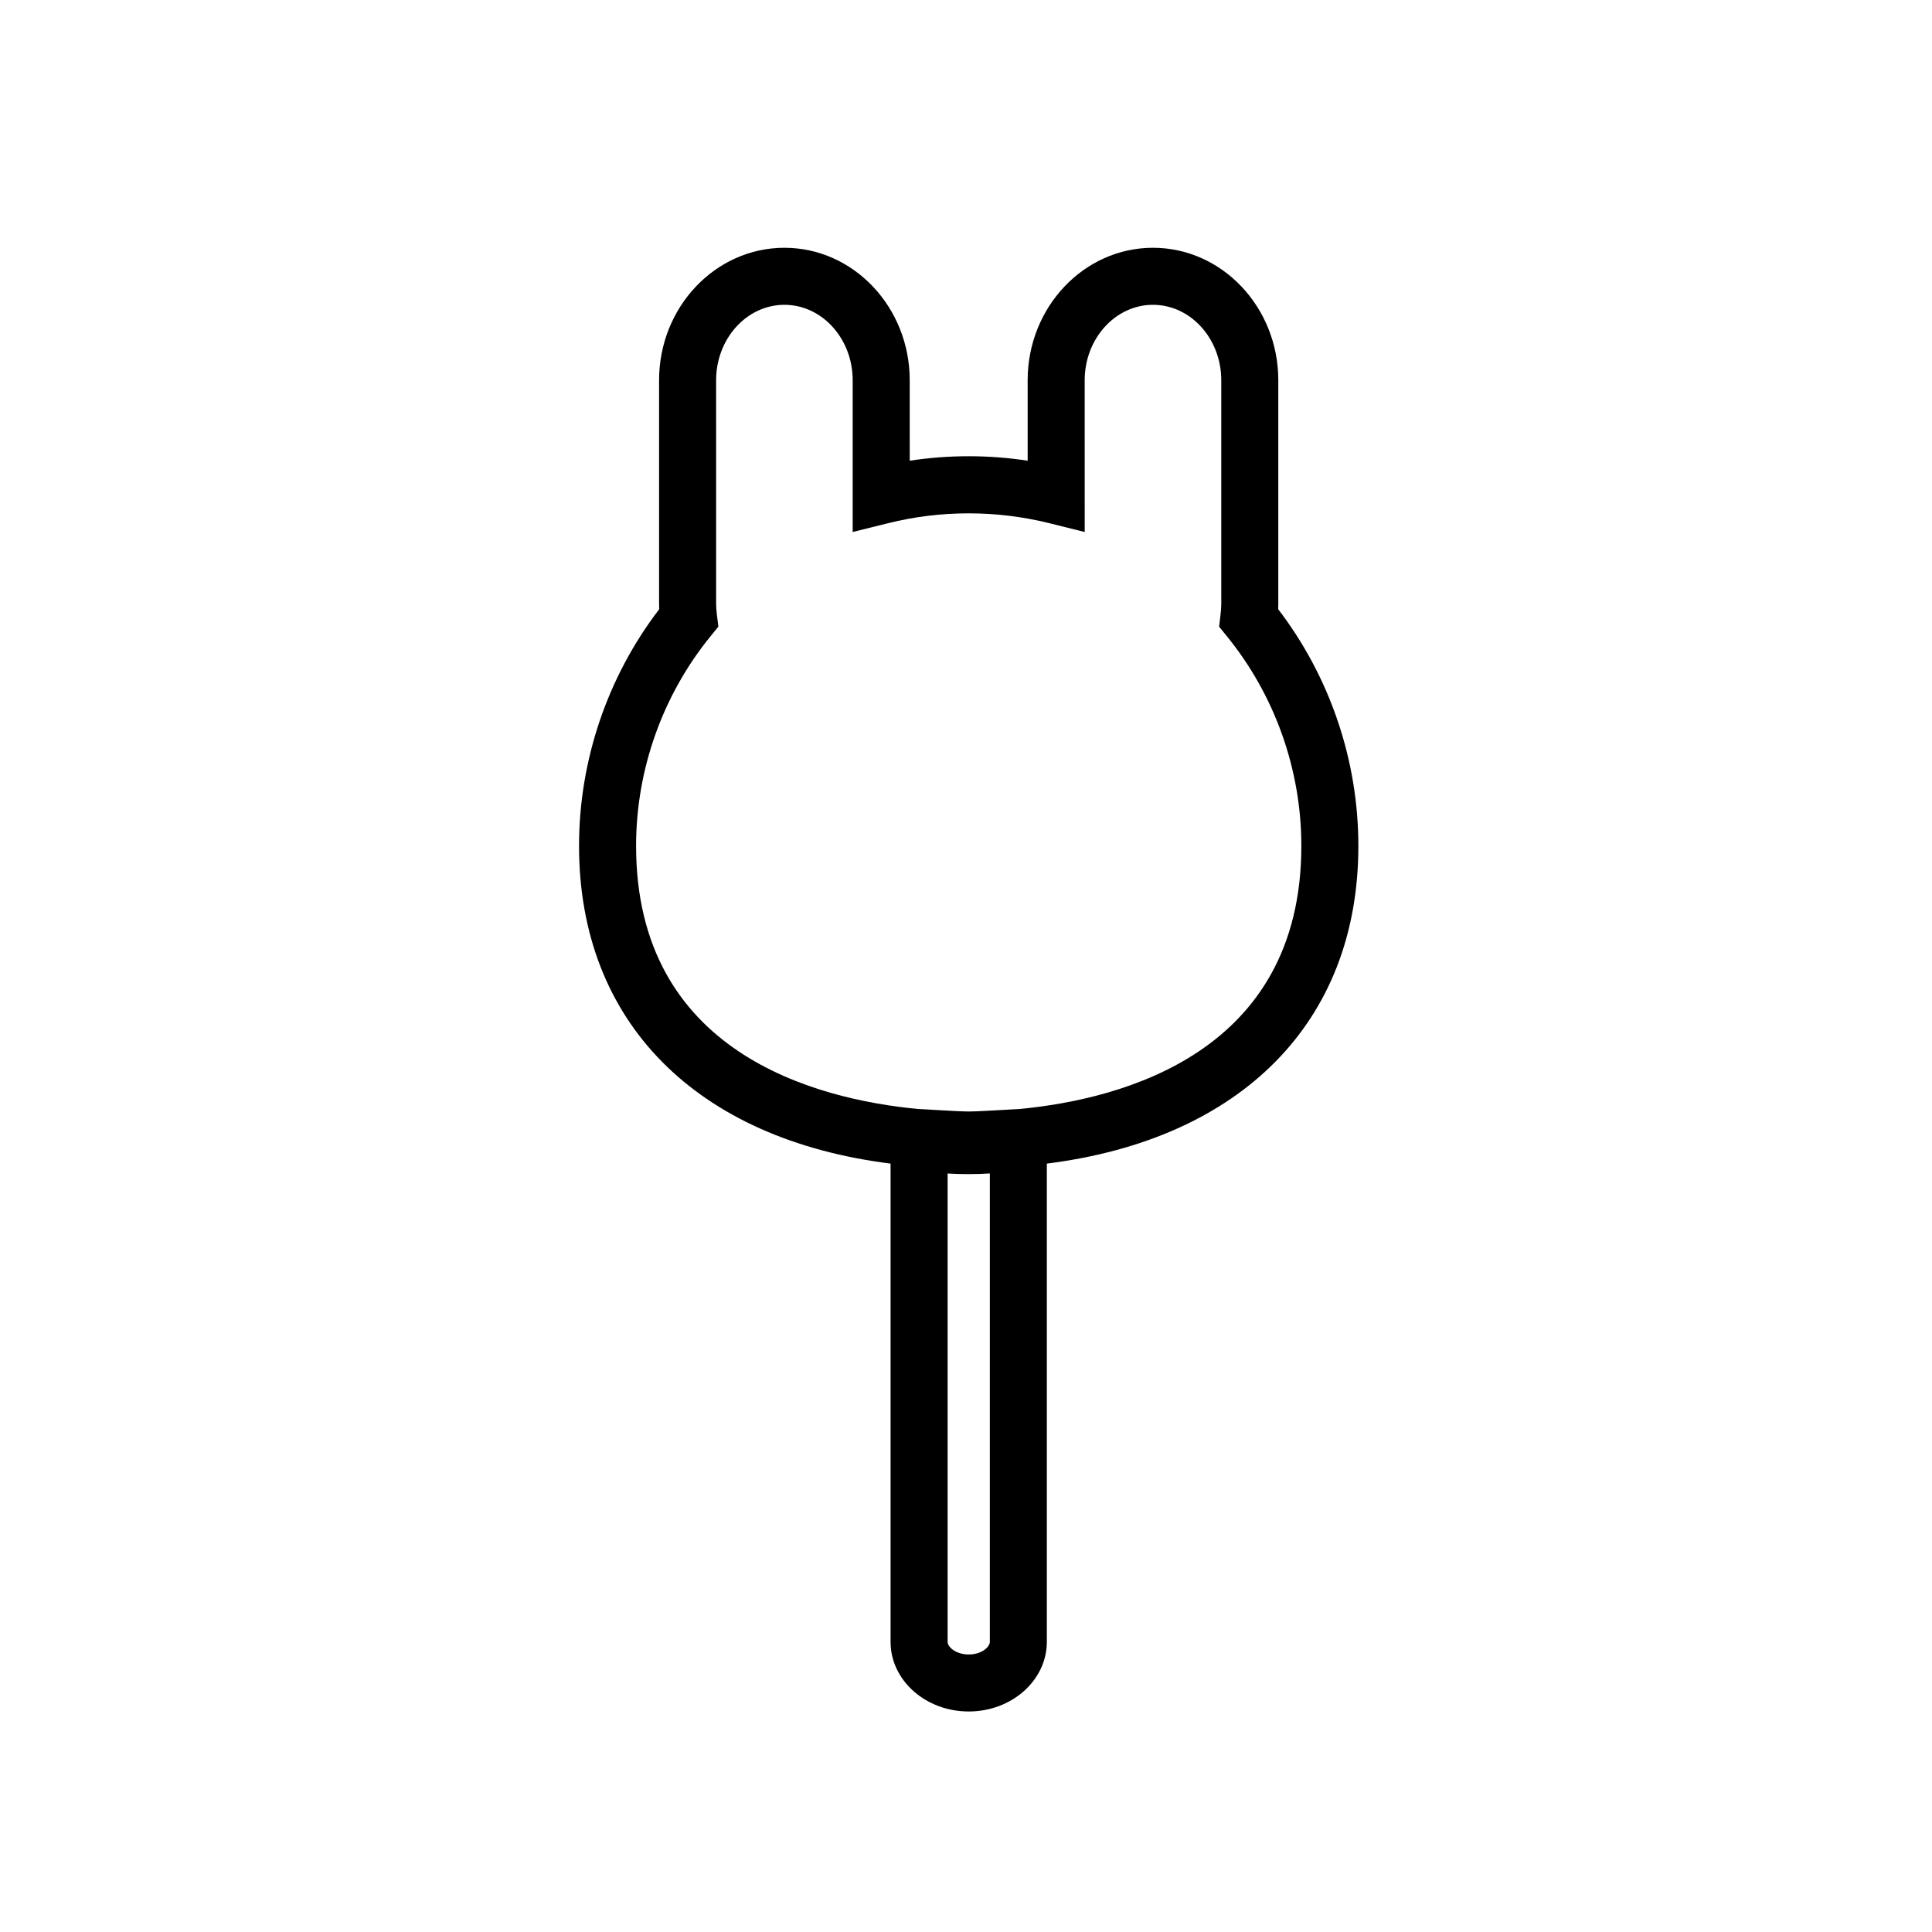 <?xml version="1.0" encoding="UTF-8"?>
<!-- Uploaded to: SVG Repo, www.svgrepo.com, Generator: SVG Repo Mixer Tools -->
<svg fill="#000000" width="800px" height="800px" version="1.1" viewBox="144 144 512 512" xmlns="http://www.w3.org/2000/svg">
 <path d="m503.98 368.17c0-22.645-7.523-44.797-21.25-62.73 0.02-0.438 0.031-0.883 0.031-1.324v-59.344c0-19.363-14.898-35.109-33.211-35.109s-33.211 15.75-33.211 35.109v21.32c-10.344-1.582-20.918-1.578-31.25 0l-0.004-21.32c0-19.363-14.898-35.109-33.211-35.109s-33.211 15.75-33.211 35.109v59.344c0 0.449 0.012 0.891 0.031 1.336-13.719 17.926-21.242 40.074-21.242 62.719 0 46.742 31.129 77.742 82.555 84.195v126.75c0 10.176 9.289 18.445 20.711 18.445 11.418 0 20.703-8.273 20.703-18.445v-126.75c51.43-6.461 82.559-37.453 82.559-84.199zm-97.668 210.95c0 1.359-2.176 3.332-5.586 3.332-3.422 0-5.598-1.977-5.598-3.332v-124.13c3.391 0.223 7.805 0.215 11.191-0.02l-0.004 124.15zm7.734-141.21c-0.559-0.016-10.324 0.645-13.332 0.645-2.992 0-12.777-0.676-13.391-0.656-27.539-2.621-74.754-15.086-74.754-69.73 0-20.211 7.023-39.961 19.773-55.609l2.039-2.508-0.406-3.211c-0.105-0.898-0.195-1.797-0.195-2.727l-0.004-59.34c0-11.023 8.117-19.996 18.098-19.996 9.98 0 18.098 8.973 18.098 19.996v40.211l9.383-2.336c13.961-3.477 28.746-3.477 42.719 0l9.383 2.336-0.004-40.211c0-11.023 8.117-19.996 18.098-19.996 9.98 0 18.098 8.973 18.098 19.996v59.344c0 0.945-0.09 1.867-0.195 2.785l-0.371 3.18 2.016 2.481c12.75 15.648 19.773 35.398 19.773 55.609-0.004 54.684-47.297 67.133-74.824 69.738z"/>
</svg>